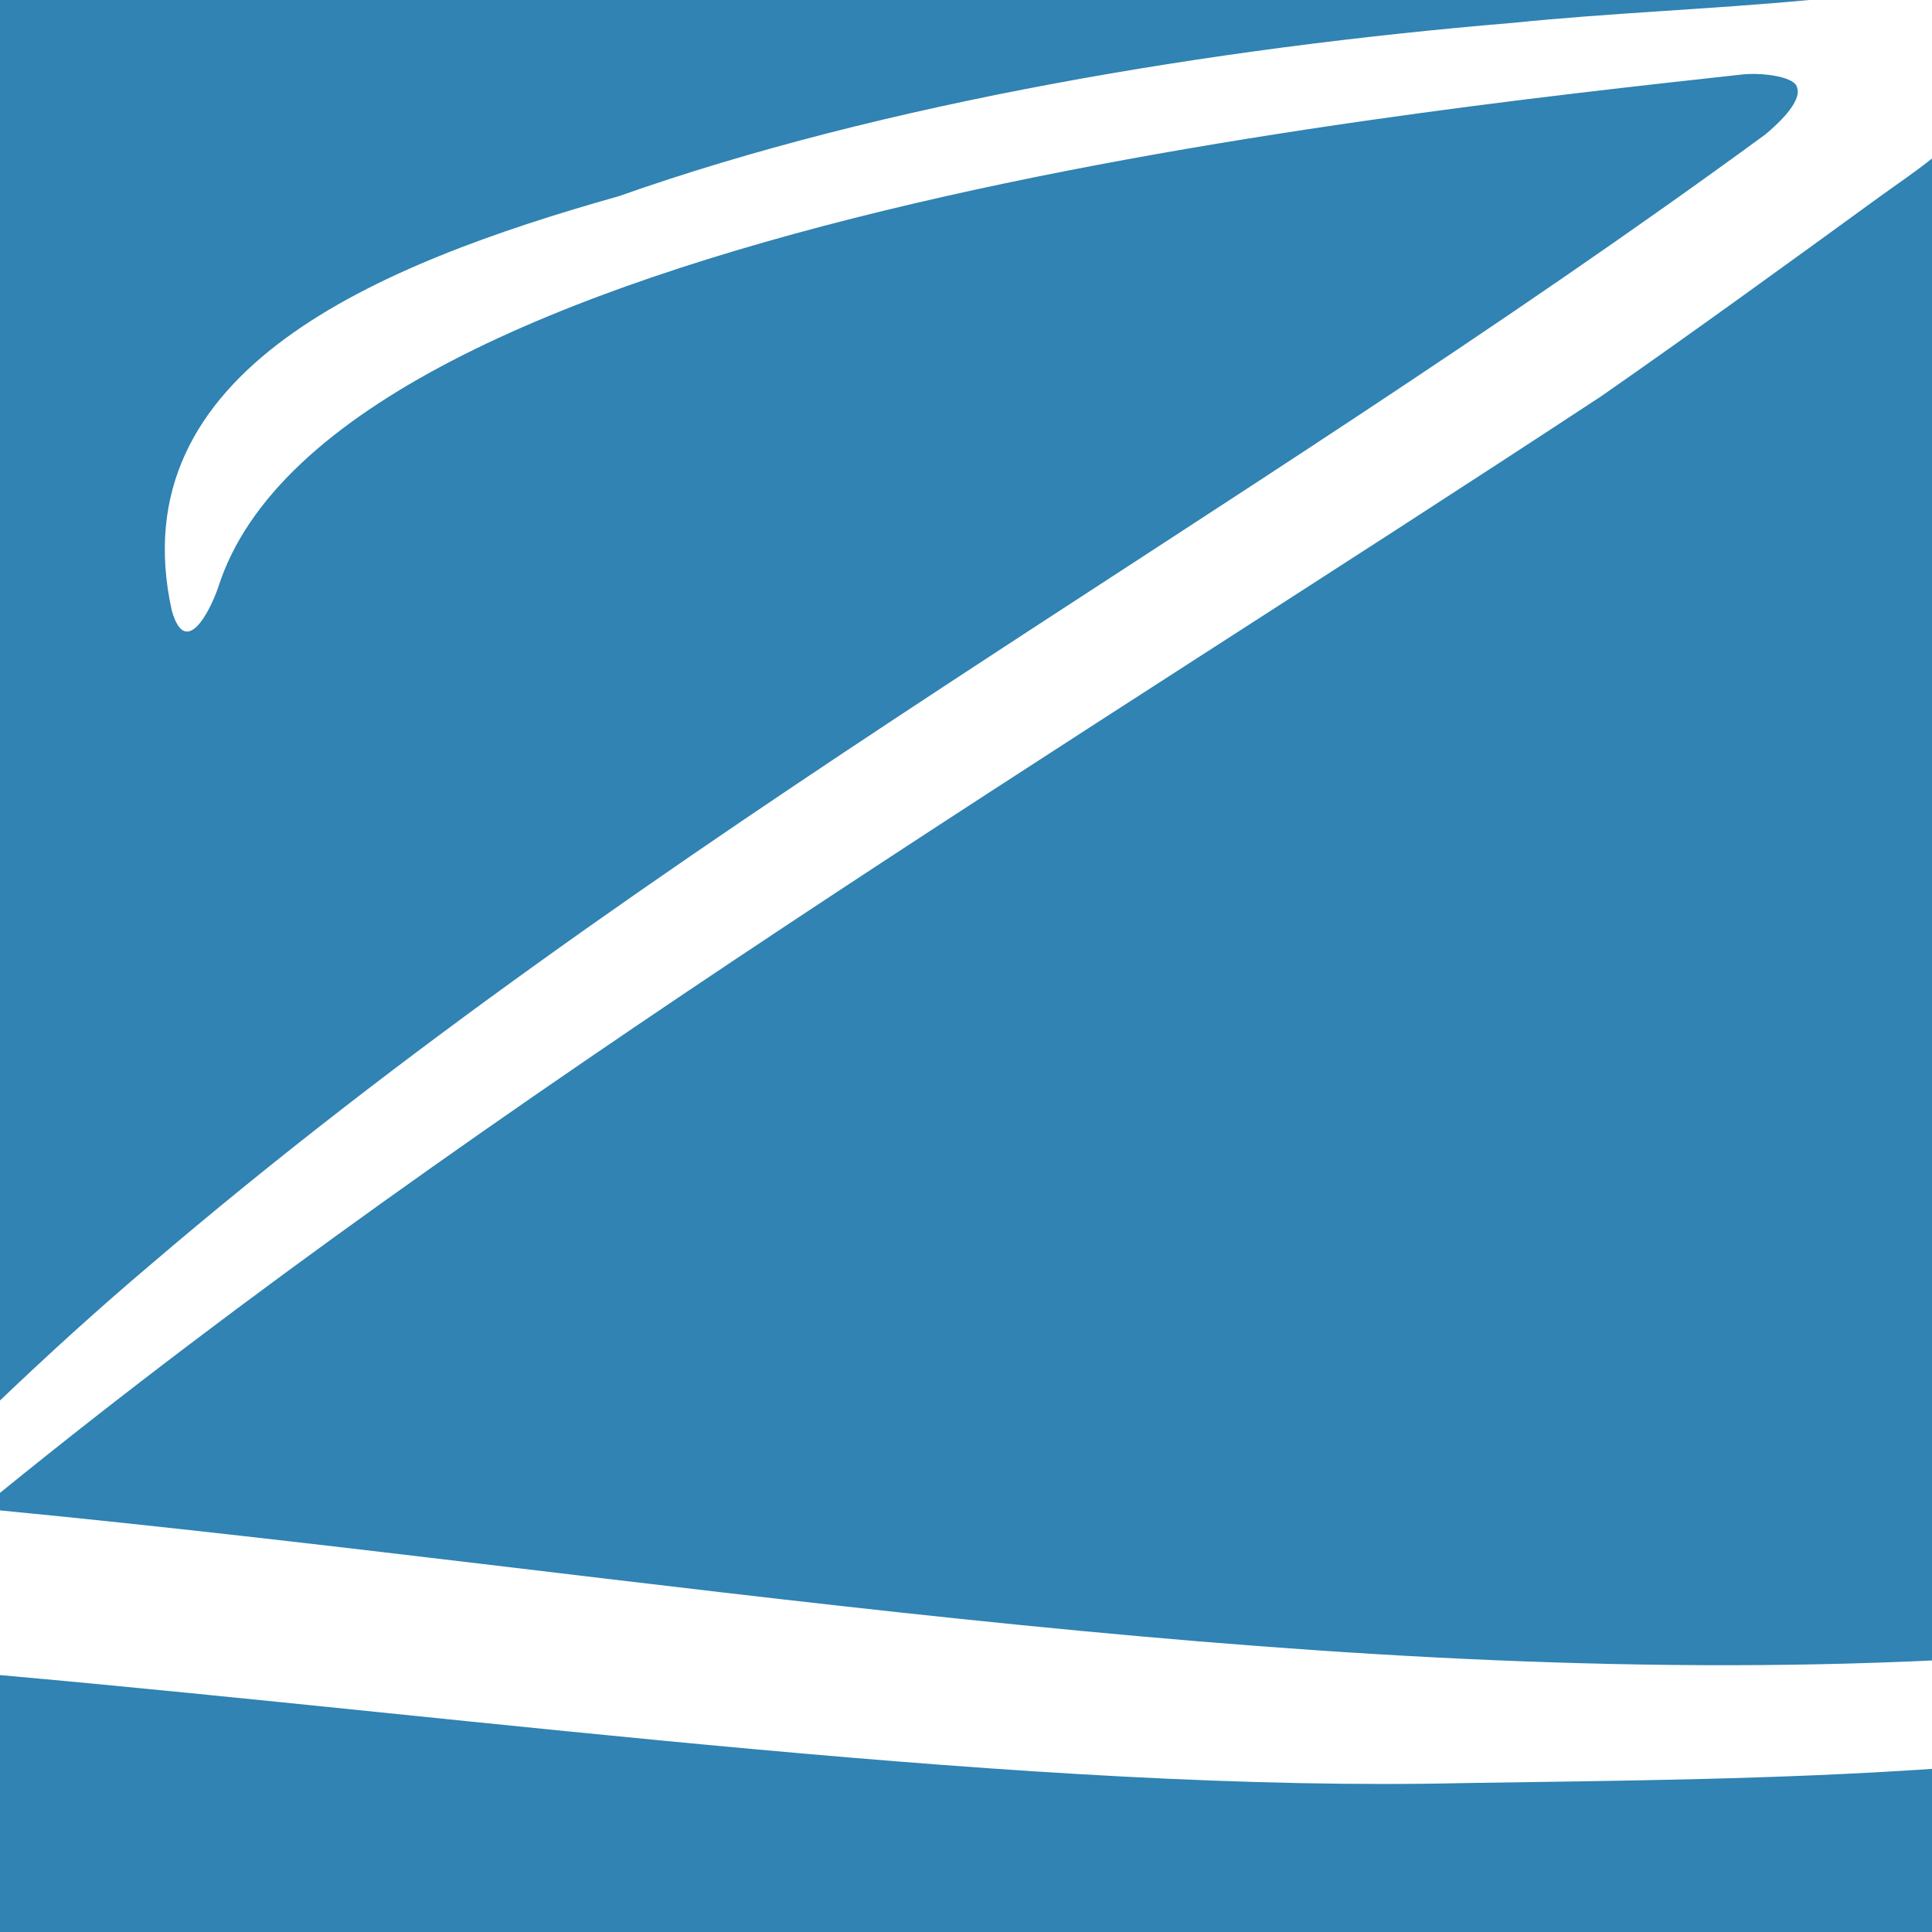 <?xml version="1.0" encoding="UTF-8"?><svg id="Layer_2" xmlns="http://www.w3.org/2000/svg" viewBox="0 0 433.097 433.097"><g id="Components"><g id="_5891f5e2-6afb-43b2-a307-f0cae4582754_10"><path d="M328.588,399.704c-96.73,2.272-218.615-14.391-328.588-24.199v57.593h433.097v-36.569c-34.149,2.338-69.01,2.654-104.51,3.176Z" style="fill:#3083b2;"/><path d="M427.531,372.473c1.873-.076,3.726-.159,5.566-.246V35.519c-3.553,2.879-7.563,5.569-11.558,8.458-20.384,14.815-41.463,30.134-62.525,44.801C239.631,167.301,110.141,245.166,0,334.658v3.926c144.494,13.978,287.26,39.598,427.531,33.89Z" style="fill:#3083b2;"/><path d="M33.458,283.743C146.543,187.025,276.368,117.535,395.728,30.144c5.397-4.508,7.943-8.241,7.131-10.481-.301-2.327-7.093-3.397-11.919-3.008C306.978,25.873,74.503,50.692,48.898,131.713c-1.955,5.654-7.358,15.922-10.393,5.13-11.843-53.77,45.836-77.517,100.236-92.873C197.895,23.057,272.027,10.713,339.182,5.12c21.564-2.209,44.589-3.066,66.374-5.12H0v313.947c10.859-10.369,21.937-20.444,33.458-30.204Z" style="fill:#3083b2;"/></g></g></svg>